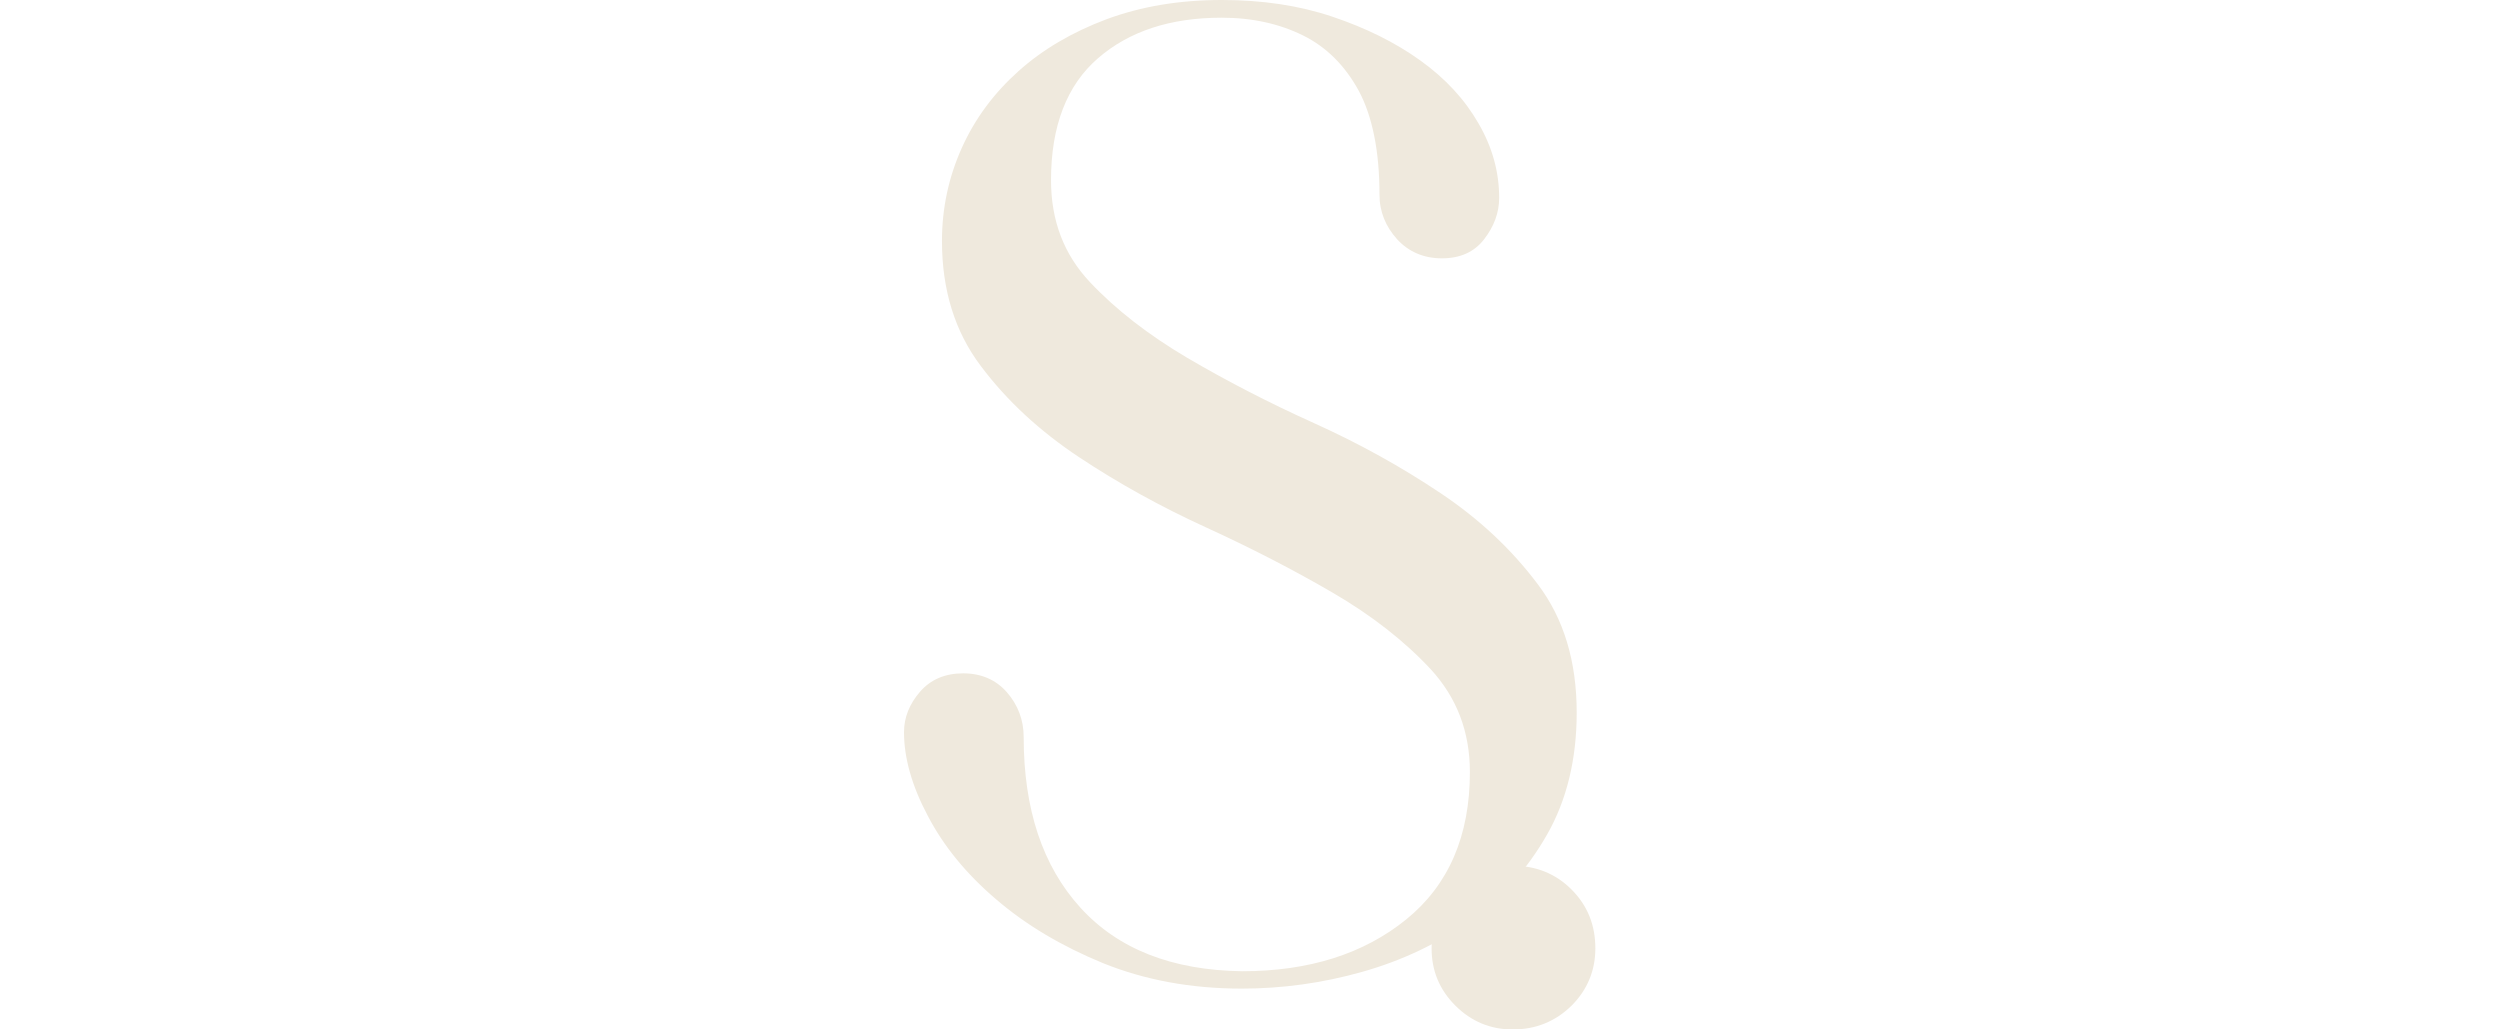 <?xml version="1.0" encoding="utf-8"?>
<!-- Generator: Adobe Illustrator 27.0.0, SVG Export Plug-In . SVG Version: 6.00 Build 0)  -->
<svg version="1.1" id="Layer_1" xmlns="http://www.w3.org/2000/svg" xmlns:xlink="http://www.w3.org/1999/xlink" x="0px" y="0px"
	 viewBox="0 0 77.71 32" style="enable-background:new 0 0 77.71 32;" xml:space="preserve">
<style type="text/css">
	.st0{clip-path:url(#SVGID_00000016054007268915283450000009293533029408344967_);fill:#EFE9DD;}
</style>
<g>
	<defs>
		<rect id="SVGID_1_" x="28.11" width="21.48" height="32"/>
	</defs>
	<clipPath id="SVGID_00000121983162830657622980000014072956796522198410_">
		<use xlink:href="#SVGID_1_"  style="overflow:visible;"/>
	</clipPath>
	<path style="clip-path:url(#SVGID_00000121983162830657622980000014072956796522198410_);fill:#EFE9DD;" d="M32.67,5.6
		c0,1.26,0.4,2.31,1.21,3.17c0.81,0.86,1.82,1.64,3.02,2.35c1.21,0.71,2.52,1.39,3.94,2.03c1.42,0.64,2.73,1.37,3.94,2.18
		c1.21,0.81,2.21,1.75,3.02,2.83c0.81,1.07,1.21,2.4,1.21,3.99c0,1.45-0.31,2.72-0.92,3.79c-0.61,1.07-1.41,1.97-2.4,2.68
		c-0.99,0.71-2.11,1.24-3.35,1.59c-1.24,0.35-2.49,0.52-3.74,0.52c-1.59,0-3.02-0.27-4.31-0.79c-1.29-0.53-2.4-1.19-3.32-1.98
		c-0.93-0.79-1.64-1.66-2.13-2.6c-0.5-0.94-0.74-1.81-0.74-2.6c0-0.46,0.17-0.88,0.5-1.26c0.33-0.38,0.78-0.57,1.34-0.57
		c0.56,0,1.02,0.2,1.36,0.59s0.52,0.86,0.52,1.39c0,2.25,0.59,4.01,1.76,5.3c1.17,1.29,2.85,1.95,5.03,1.98
		c2.08,0,3.78-0.54,5.1-1.61c1.32-1.07,1.98-2.6,1.98-4.58c0-1.26-0.41-2.32-1.22-3.2c-0.81-0.87-1.83-1.67-3.05-2.38
		c-1.22-0.71-2.54-1.39-3.94-2.03c-1.4-0.64-2.72-1.37-3.94-2.18c-1.22-0.81-2.24-1.75-3.05-2.83c-0.81-1.07-1.21-2.37-1.21-3.89
		c0-1.02,0.21-1.99,0.62-2.9c0.41-0.91,1-1.7,1.76-2.38c0.76-0.68,1.67-1.21,2.73-1.61C35.47,0.2,36.65,0,37.98,0
		c1.26,0,2.4,0.17,3.44,0.52c1.04,0.35,1.95,0.8,2.73,1.36c0.78,0.56,1.38,1.21,1.81,1.96c0.43,0.74,0.64,1.51,0.64,2.31
		c0,0.46-0.16,0.89-0.47,1.29c-0.31,0.4-0.75,0.59-1.31,0.59c-0.56,0-1.03-0.2-1.39-0.59c-0.36-0.4-0.55-0.86-0.55-1.39
		c0-1.35-0.22-2.43-0.64-3.22c-0.43-0.79-1.01-1.37-1.74-1.73c-0.73-0.36-1.57-0.55-2.53-0.55c-1.59,0-2.87,0.42-3.84,1.26
		S32.67,3.92,32.67,5.6"/>
	<path style="clip-path:url(#SVGID_00000121983162830657622980000014072956796522198410_);fill:#EFE9DD;" d="M47.02,32
		c-0.69,0-1.29-0.25-1.78-0.74c-0.5-0.5-0.74-1.09-0.74-1.78c0-0.73,0.25-1.34,0.74-1.83c0.5-0.5,1.09-0.74,1.78-0.74
		c0.73,0,1.34,0.25,1.83,0.74c0.5,0.5,0.74,1.11,0.74,1.83c0,0.69-0.25,1.29-0.74,1.78C48.35,31.75,47.74,32,47.02,32"/>
</g>
</svg>
